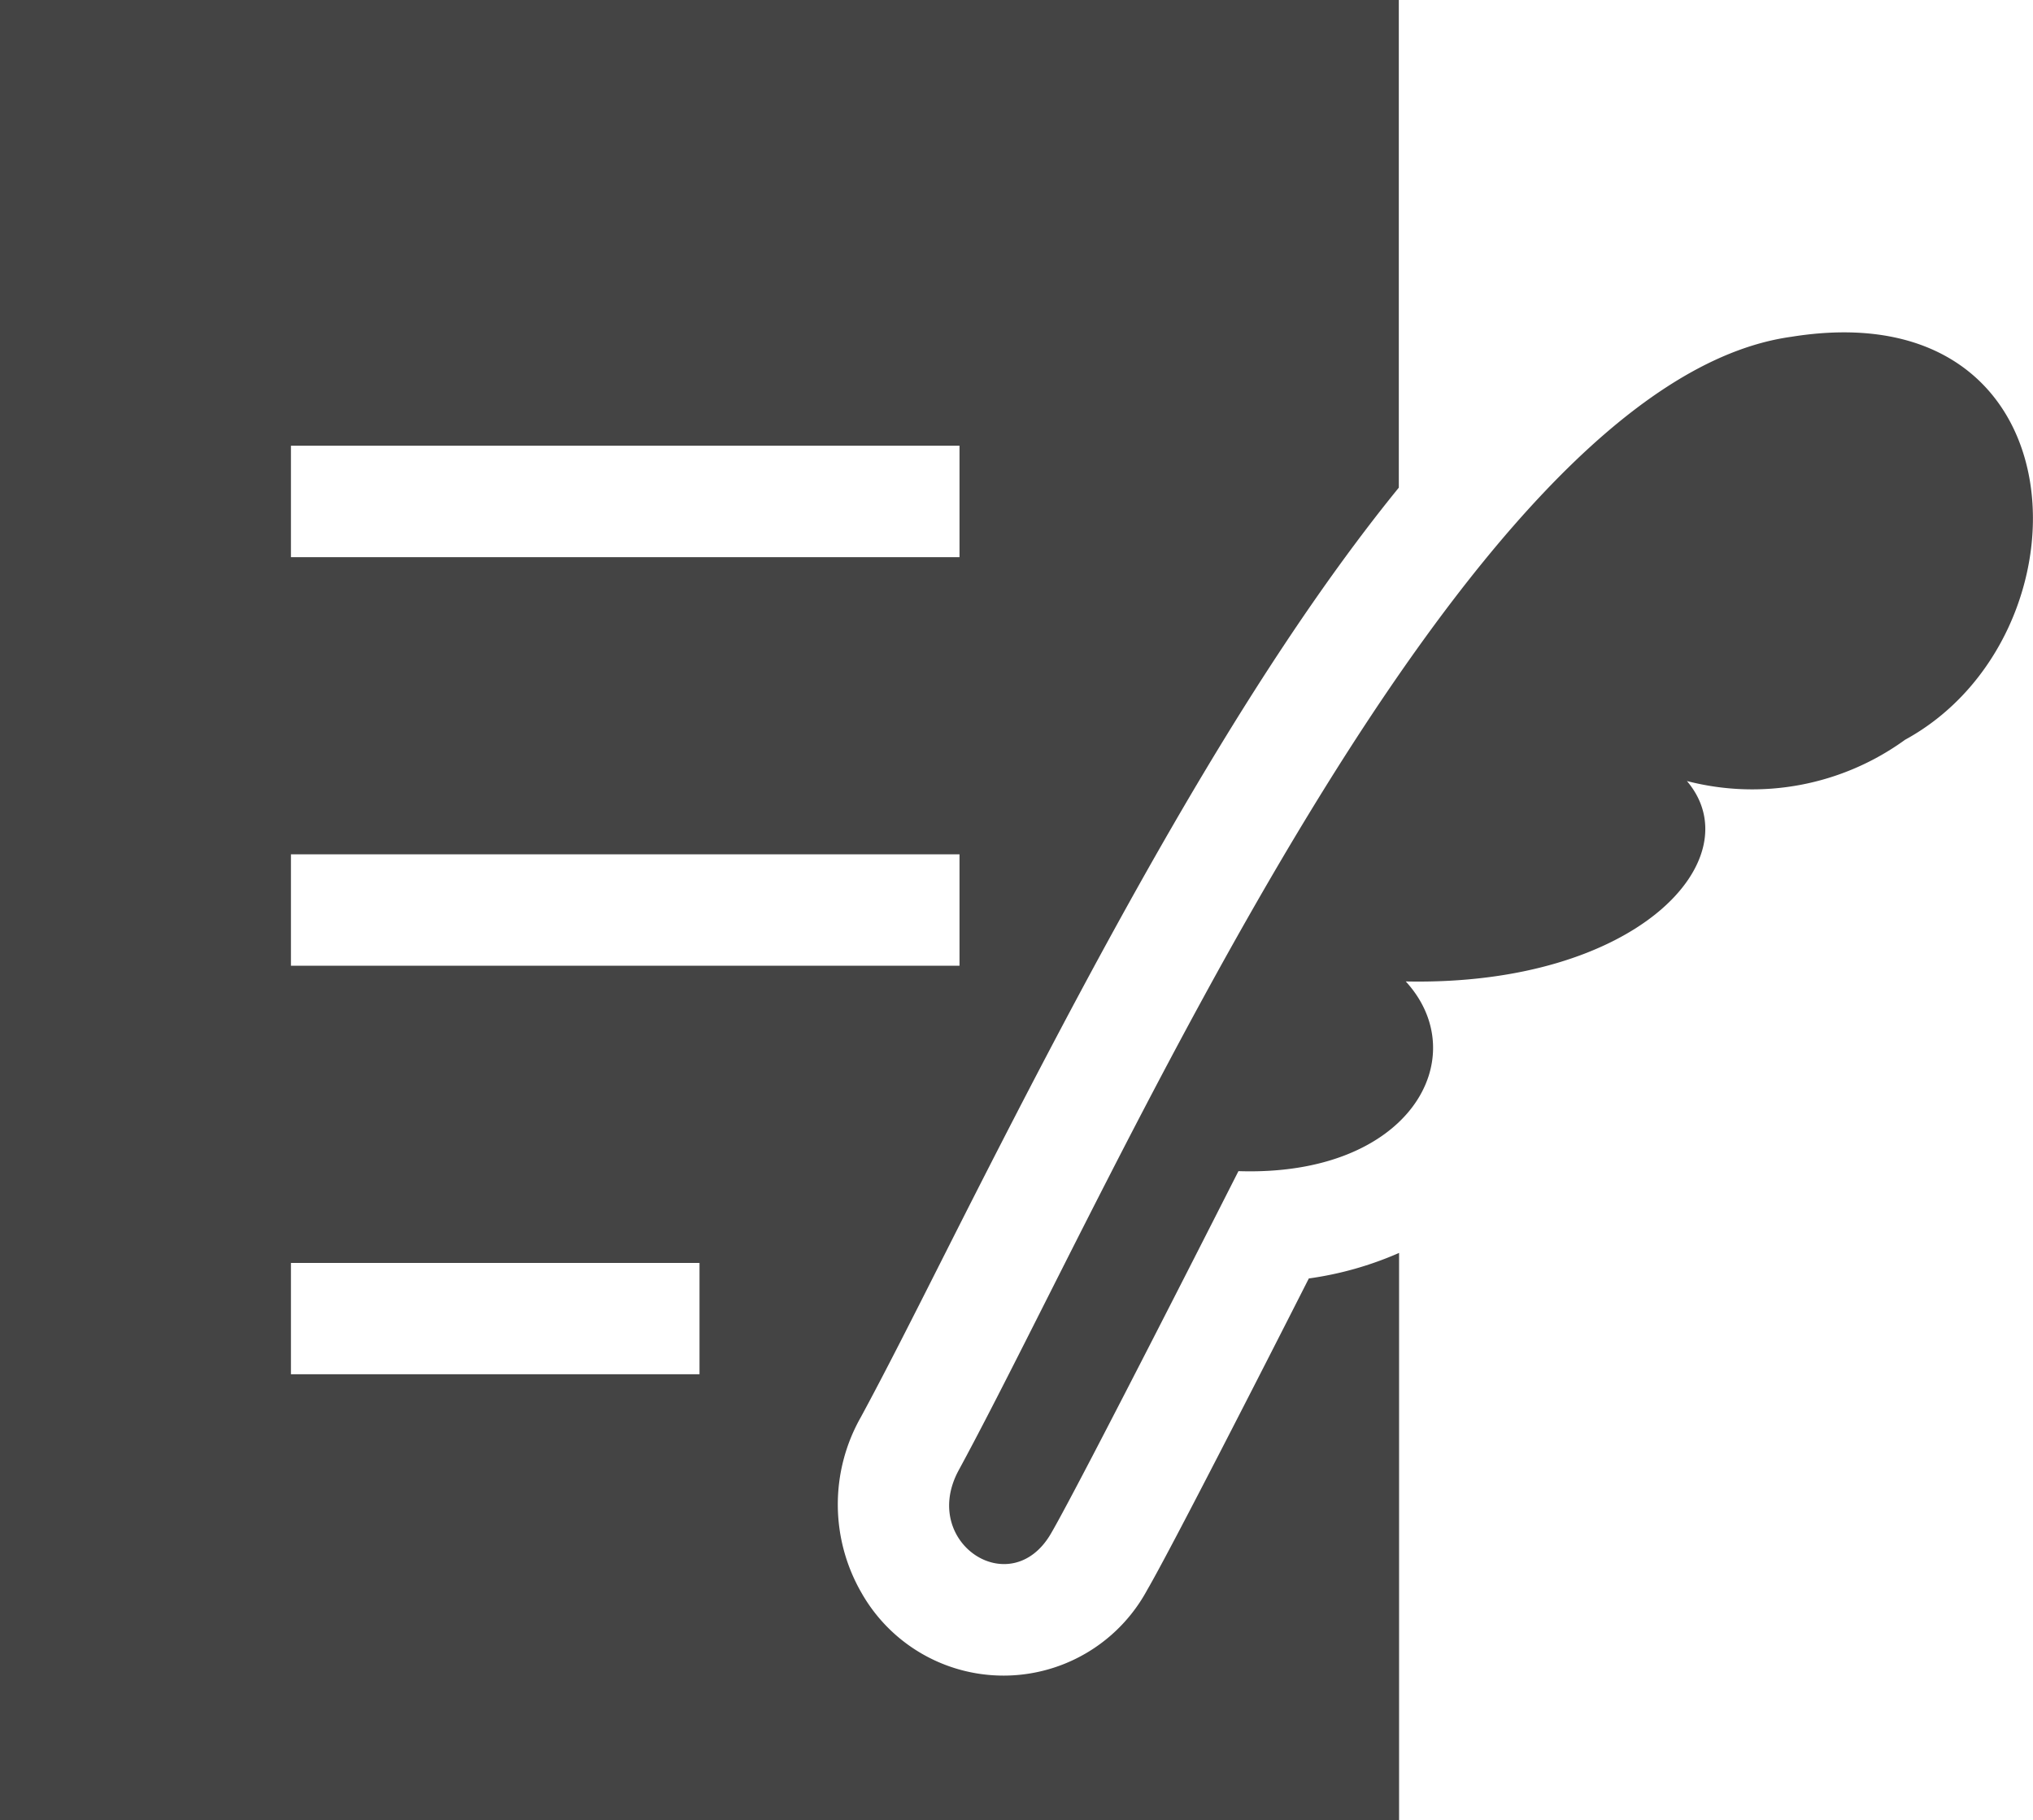 <svg xmlns="http://www.w3.org/2000/svg" width="30.159" height="27" viewBox="0 0 30.159 27">
  <g id="icn_note_bk" transform="translate(0 -26.814)">
    <path id="パス_9" data-name="パス 9" d="M251.539,110.586c-4.909.676-10.039,12.552-12.353,16.814-.581,1.071.771,1.965,1.368.94.431-.737,2.782-5.377,2.782-5.377,2.561.084,3.505-1.7,2.482-2.814,3.442.071,5.148-1.823,4.171-2.973a3.861,3.861,0,0,0,3.236-.612C256.043,115.027,255.912,109.883,251.539,110.586Z" transform="translate(-224.964 -78.776)" fill="#444"/>
    <path id="パス_10" data-name="パス 10" d="M17.018,50.4a2.422,2.422,0,0,1-4.233.051,2.623,2.623,0,0,1-.015-2.614c.356-.656.785-1.506,1.281-2.489,2.191-4.341,4.378-8.446,6.7-11.3V26.814H0v27H20.755V45.4a5.051,5.051,0,0,1-1.339.379C18.7,47.19,17.358,49.817,17.018,50.4ZM4.316,33.426h9.918v1.653H4.316Zm0,6.061h9.918V41.14H4.316ZM10.377,47.2H4.316V45.549h6.061Z" fill="#444"/>
  </g>
</svg>
